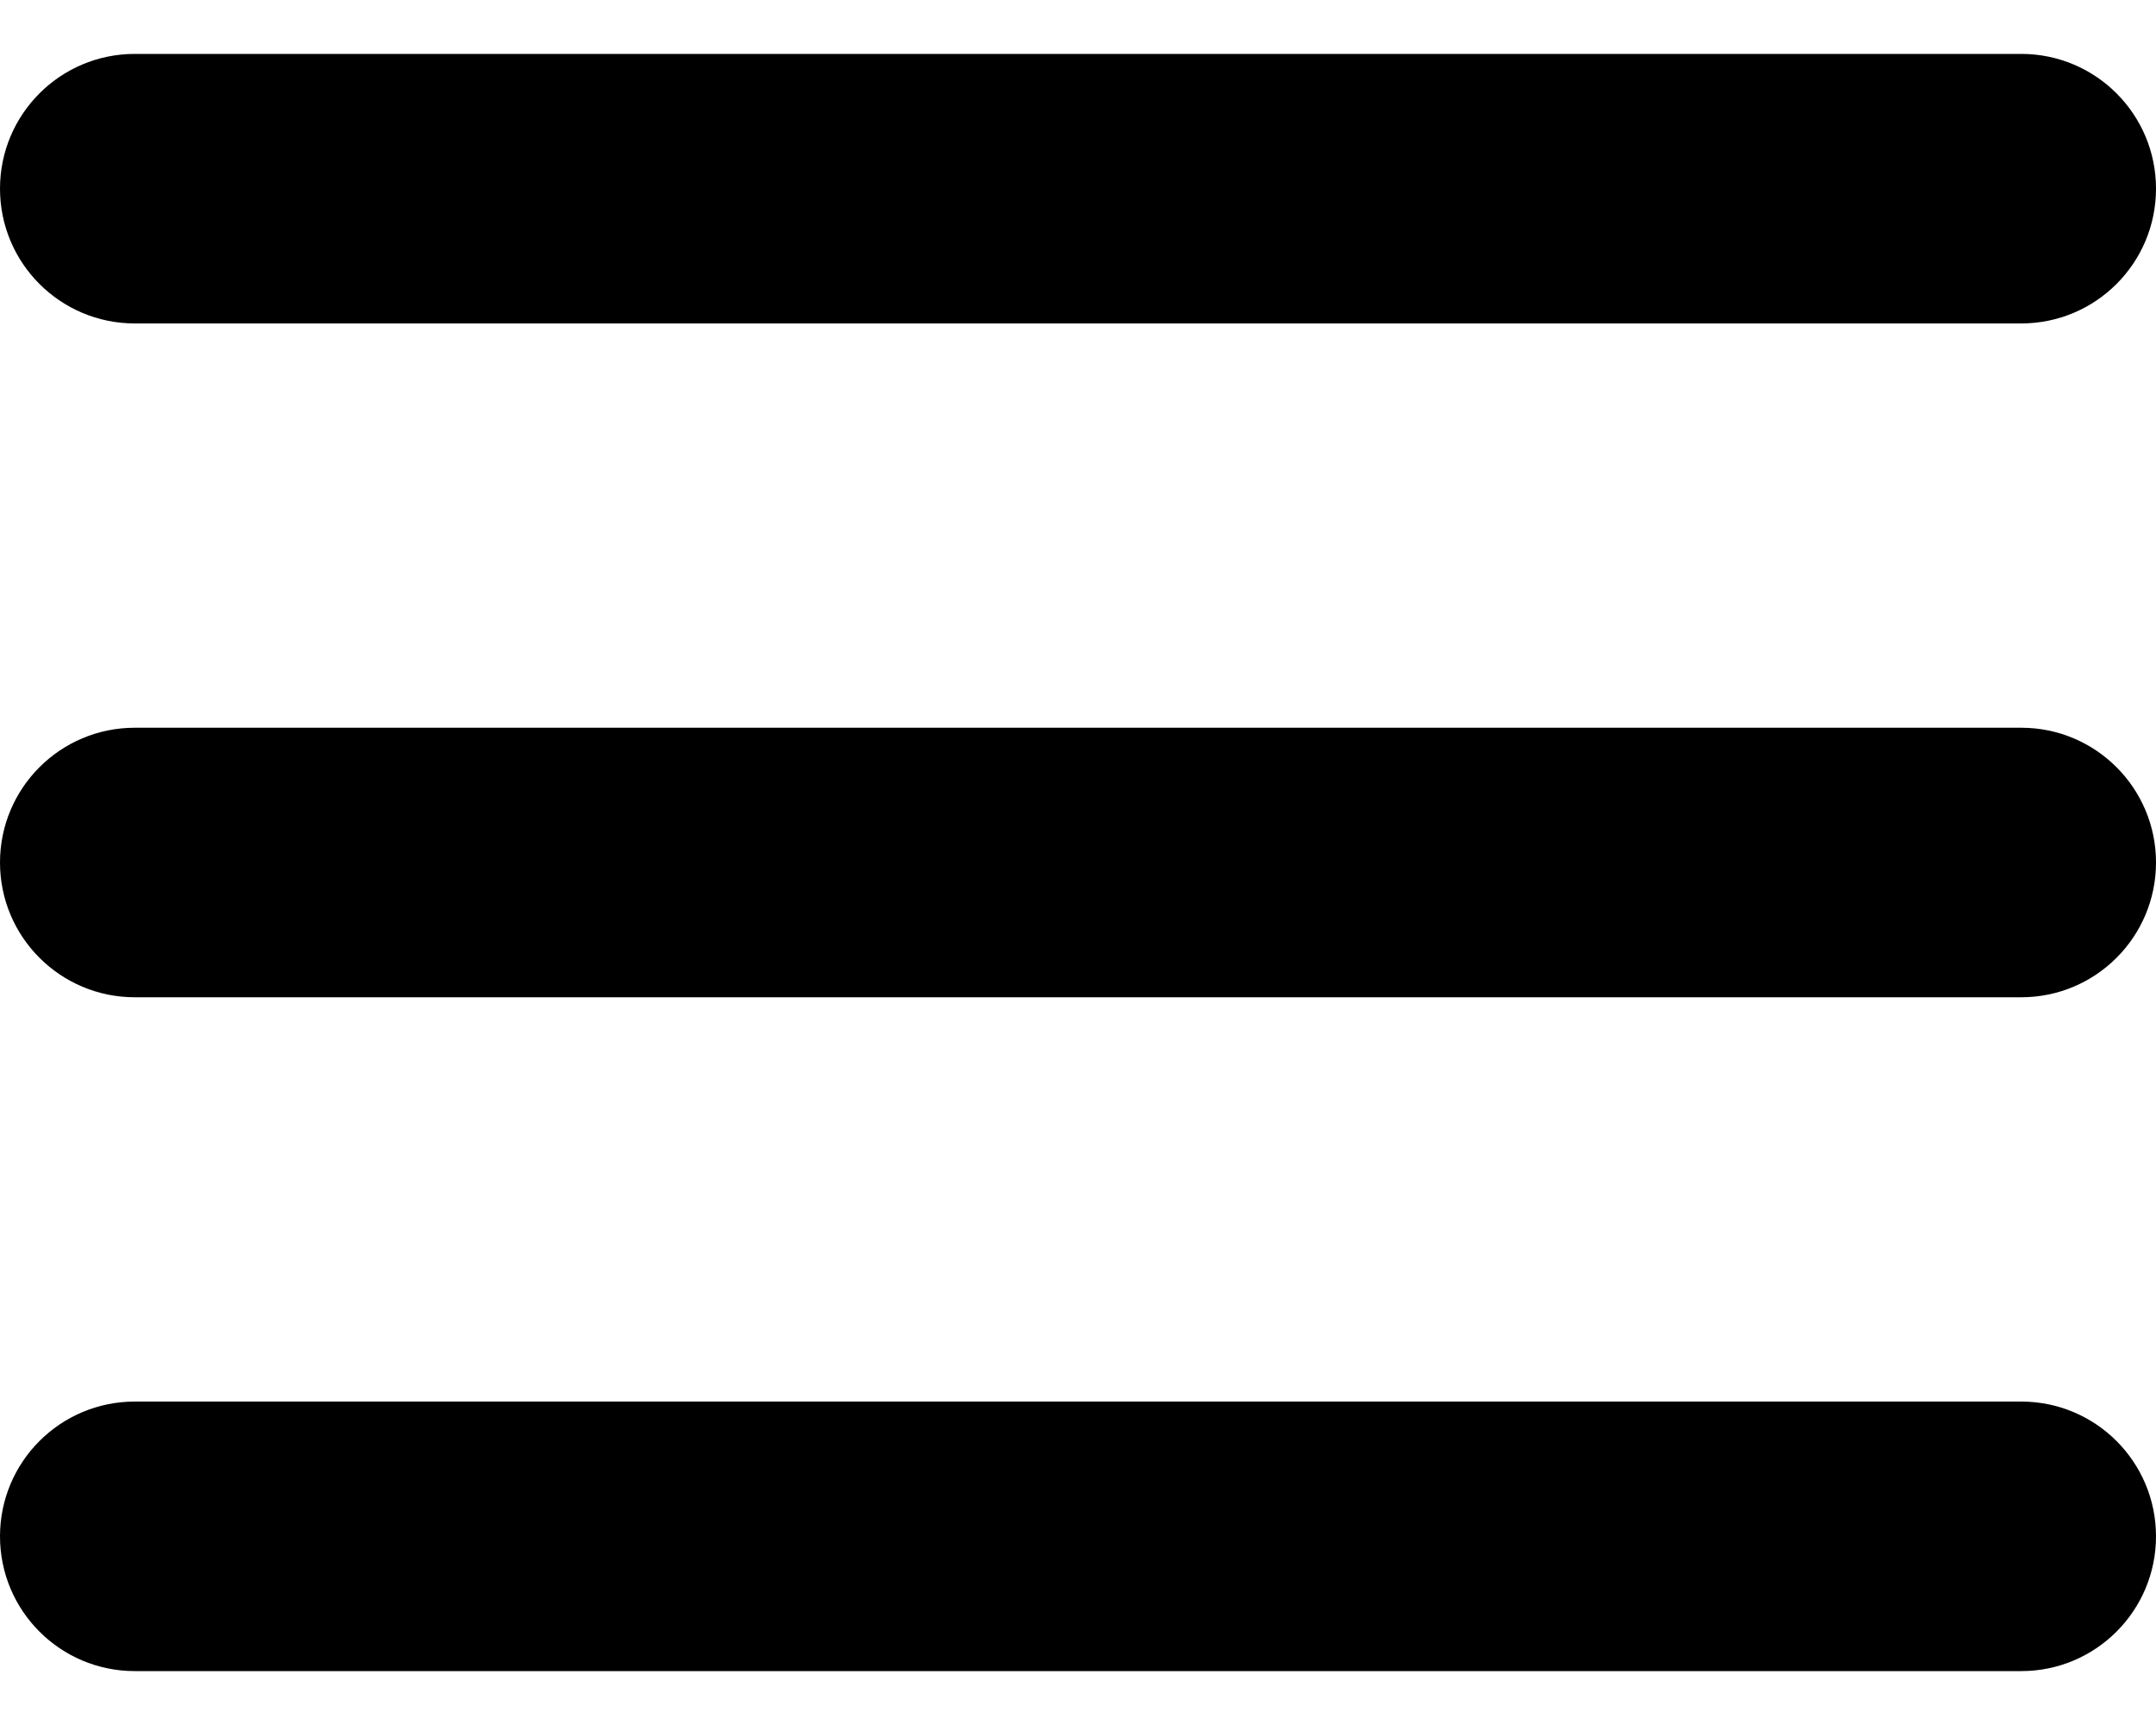 <svg width="30" height="24" viewBox="0 0 512 384" fill="none" xmlns="http://www.w3.org/2000/svg"><g><path d="M480 384.001H32C14.326 384.001 0 369.674 0 352.001C0 334.328 14.326 320.001 32 320.001H480.001C497.674 320.001 512.001 334.328 512.001 352.001C512 369.674 497.674 384.001 480 384.001Z" fill="black"></path><path d="M480 224H32C14.326 224 0 209.674 0 192.001C0 174.329 14.326 160.001 32 160.001H480.001C497.674 160.001 512.001 174.327 512.001 192.001C512.001 209.675 497.674 224 480 224Z" fill="black"></path><path d="M480 64H32C14.326 64 0 49.674 0 32C0 14.326 14.326 0 32 0H480.001C497.674 0 512.001 14.326 512.001 32C512.001 49.674 497.674 64 480 64Z" fill="black"></path></g></svg>